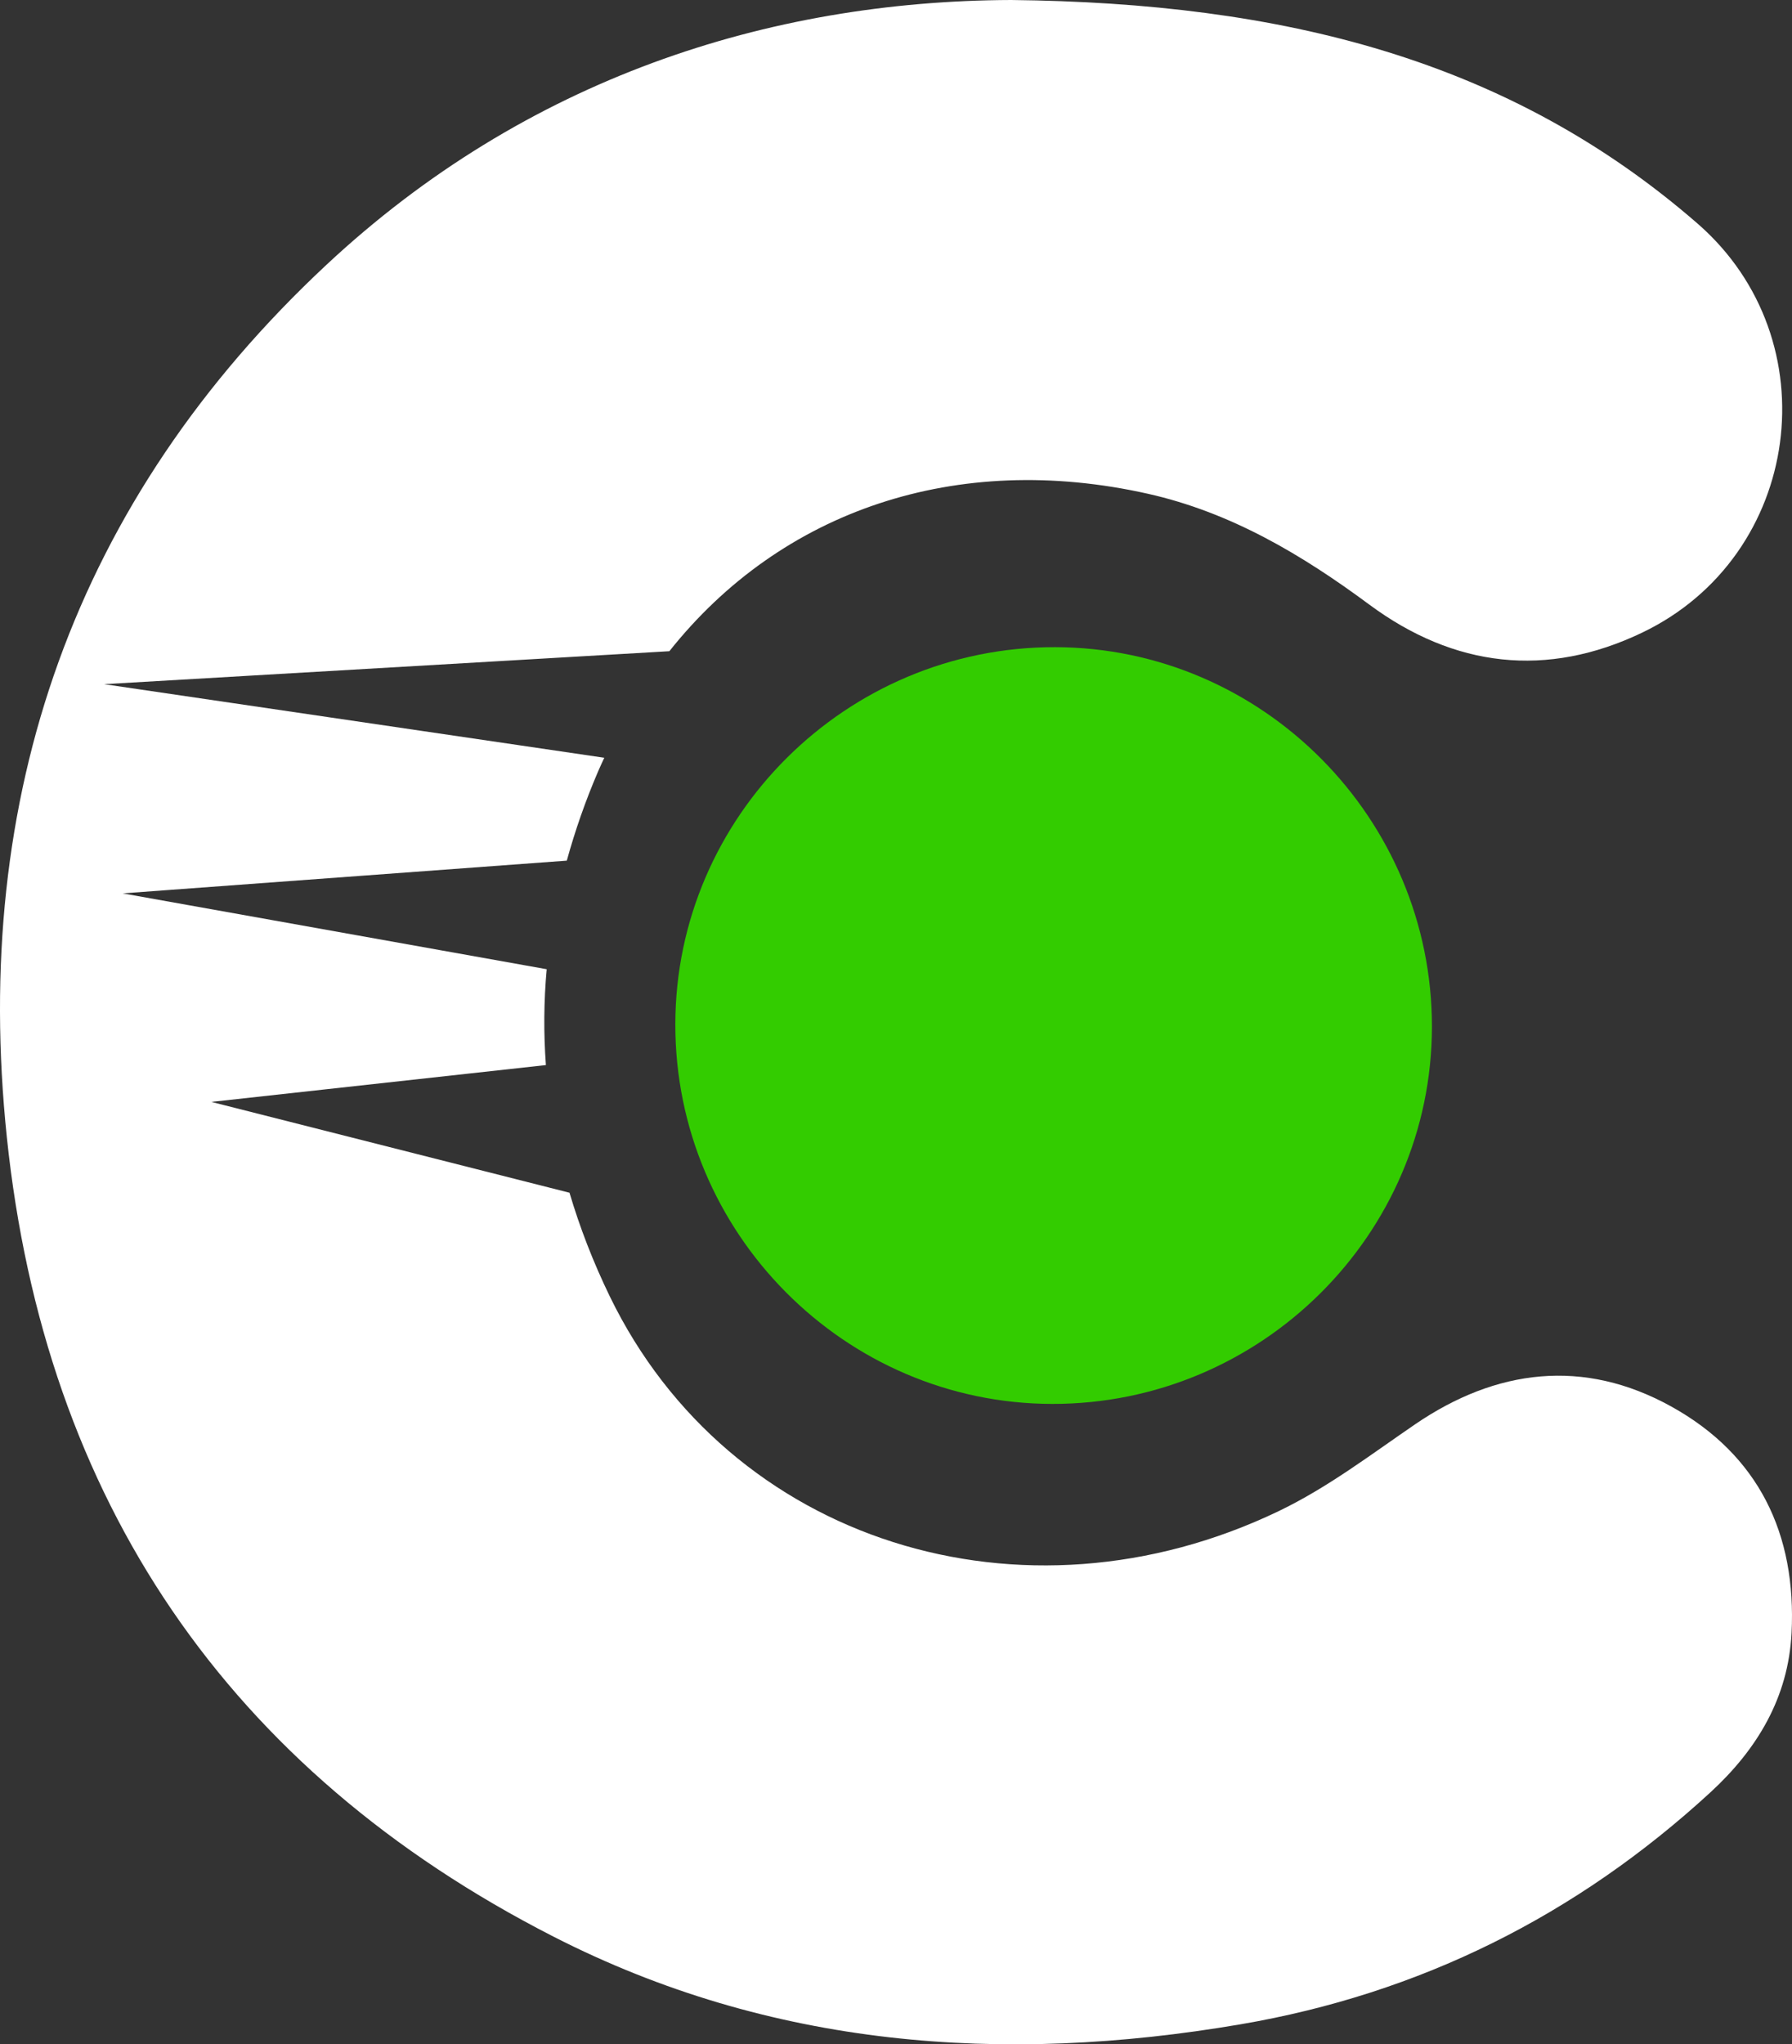 <?xml version="1.0" encoding="utf-8"?>
<!-- Generator: Adobe Illustrator 16.0.0, SVG Export Plug-In . SVG Version: 6.00 Build 0)  -->
<!DOCTYPE svg PUBLIC "-//W3C//DTD SVG 1.1//EN" "http://www.w3.org/Graphics/SVG/1.1/DTD/svg11.dtd">
<svg version="1.1" id="Layer_1" xmlns="http://www.w3.org/2000/svg" xmlns:xlink="http://www.w3.org/1999/xlink" x="0px" y="0px"
	 width="221.091px" height="252.172px" viewBox="0 0 221.091 252.172" enable-background="new 0 0 221.091 252.172"
	 xml:space="preserve">
<rect x="0" y="0" width="221.091" height="252.172" fill="#333333" stroke="none"/>
<path fill-rule="evenodd" clip-rule="evenodd" fill="#33CC00" d="M130.172,79.83c25.611,0.046,46.529,21.126,46.494,46.853
	c-0.036,25.622-21.107,46.534-46.853,46.493c-25.61-0.037-46.533-21.119-46.494-46.848C83.359,100.707,104.441,79.784,130.172,79.83
	z"/>
<g>
	<path fill="#FFFFFF" d="M206.179,173.487c-10.804-5.977-21.591-4.633-31.612,2.221c-5.48,3.748-10.758,7.783-16.776,10.678
		c-31.624,15.205-67.845,3.822-82.551-26.463c-2.058-4.238-3.706-8.508-4.978-12.797l-44.184-11.203l41.272-4.543
		c-0.289-3.936-0.26-7.878,0.099-11.824l-52.316-9.356l54.796-4.038c1.024-3.707,2.31-7.411,3.904-11.104
		c0.232-0.539,0.479-1.061,0.722-1.586L12.85,84.394l69.734-4.066c13.819-17.392,35.444-24.716,59.043-19.42
		c10.216,2.294,18.974,7.494,27.307,13.666c10.476,7.759,21.91,9.113,33.706,3.446c19.694-9.459,23.283-36.101,6.793-50.446
		C186.117,7.293,158.194,0.36,124.747,0C94.792,0.109,64.878,9.705,40.29,32.651C9.115,61.745-3.545,98.262,0.844,140.28
		c4.671,44.713,27.231,78.066,67.433,98.602c26.774,13.68,55.404,15.83,84.726,10.83c22.157-3.777,41.481-13.416,58.029-28.627
		c5.778-5.314,9.601-11.695,10.005-19.65C221.657,189.228,216.981,179.462,206.179,173.487z"/>
</g>
</svg>
